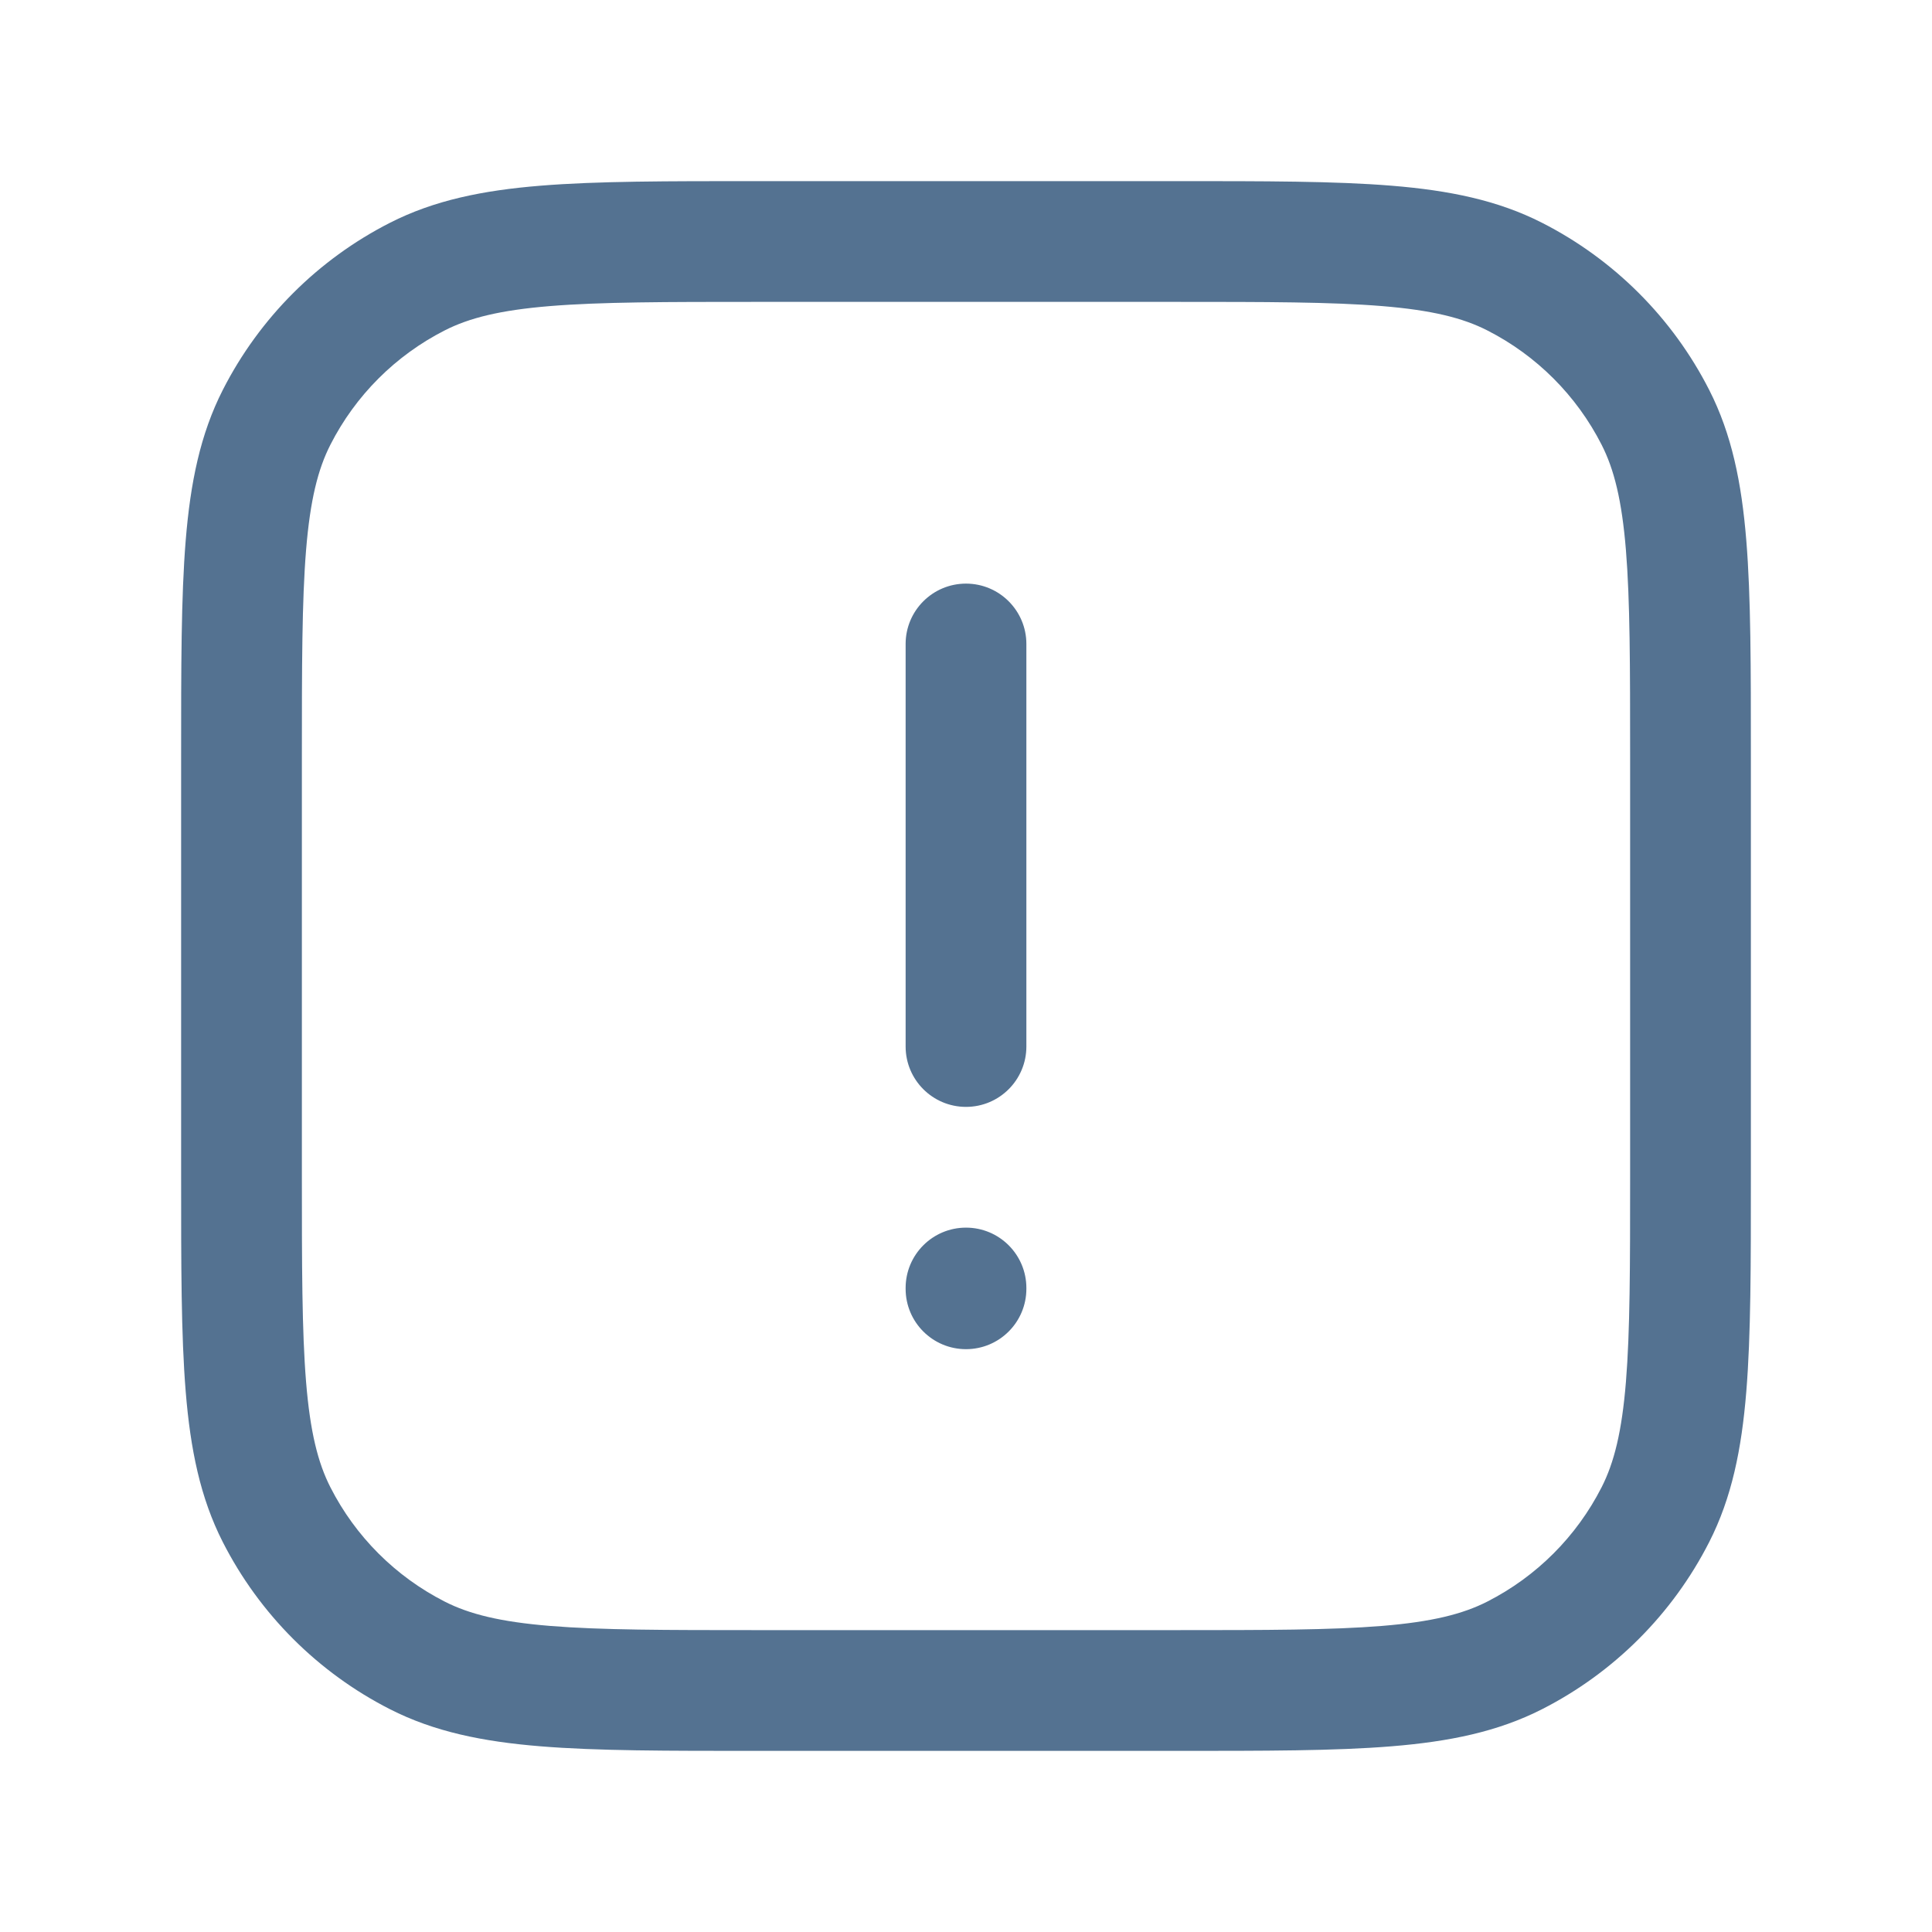 <svg width="64" height="64" viewBox="0 0 64 64" fill="none" xmlns="http://www.w3.org/2000/svg">
<path d="M34 21.333C34 20.229 33.105 19.333 32 19.333C30.895 19.333 30 20.229 30 21.333H34ZM30 34.667C30 35.771 30.895 36.667 32 36.667C33.105 36.667 34 35.771 34 34.667H30ZM34 42.667C34 41.562 33.105 40.667 32 40.667C30.895 40.667 30 41.562 30 42.667H34ZM30 42.693C30 43.798 30.895 44.693 32 44.693C33.105 44.693 34 43.798 34 42.693H30ZM13.824 54.837L14.732 53.055L13.824 54.837ZM9.163 50.176L10.945 49.268L9.163 50.176ZM54.837 50.176L53.055 49.268L54.837 50.176ZM50.176 54.837L49.268 53.055L50.176 54.837ZM50.176 9.163L49.268 10.945L50.176 9.163ZM54.837 13.824L53.055 14.732L54.837 13.824ZM13.824 9.163L14.732 10.945L13.824 9.163ZM9.163 13.824L10.945 14.732L9.163 13.824ZM30 21.333V34.667H34V21.333H30ZM30 42.667V42.693H34V42.667H30ZM25.067 10H38.933V6H25.067V10ZM54 25.067V38.933H58V25.067H54ZM38.933 54H25.067V58H38.933V54ZM10 38.933V25.067H6V38.933H10ZM25.067 54C22.047 54 19.902 53.998 18.224 53.861C16.569 53.726 15.544 53.469 14.732 53.055L12.916 56.619C14.386 57.368 15.996 57.693 17.898 57.848C19.777 58.002 22.113 58 25.067 58V54ZM6 38.933C6 41.887 5.998 44.223 6.152 46.102C6.307 48.004 6.632 49.614 7.381 51.084L10.945 49.268C10.531 48.456 10.274 47.431 10.139 45.776C10.002 44.098 10 41.953 10 38.933H6ZM14.732 53.055C13.101 52.224 11.775 50.899 10.945 49.268L7.381 51.084C8.595 53.467 10.533 55.405 12.916 56.619L14.732 53.055ZM54 38.933C54 41.953 53.998 44.098 53.861 45.776C53.726 47.431 53.469 48.456 53.055 49.268L56.619 51.084C57.368 49.614 57.693 48.004 57.848 46.102C58.002 44.223 58 41.887 58 38.933H54ZM38.933 58C41.887 58 44.223 58.002 46.102 57.848C48.004 57.693 49.614 57.368 51.084 56.619L49.268 53.055C48.456 53.469 47.431 53.726 45.776 53.861C44.098 53.998 41.953 54 38.933 54V58ZM53.055 49.268C52.224 50.899 50.899 52.224 49.268 53.055L51.084 56.619C53.467 55.405 55.405 53.467 56.619 51.084L53.055 49.268ZM38.933 10C41.953 10 44.098 10.002 45.776 10.139C47.431 10.274 48.456 10.531 49.268 10.945L51.084 7.381C49.614 6.632 48.004 6.307 46.102 6.152C44.223 5.998 41.887 6 38.933 6V10ZM58 25.067C58 22.113 58.002 19.777 57.848 17.898C57.693 15.996 57.368 14.386 56.619 12.916L53.055 14.732C53.469 15.544 53.726 16.569 53.861 18.224C53.998 19.902 54 22.047 54 25.067H58ZM49.268 10.945C50.899 11.775 52.224 13.101 53.055 14.732L56.619 12.916C55.405 10.533 53.467 8.595 51.084 7.381L49.268 10.945ZM25.067 6C22.113 6 19.777 5.998 17.898 6.152C15.996 6.307 14.386 6.632 12.916 7.381L14.732 10.945C15.544 10.531 16.569 10.274 18.224 10.139C19.902 10.002 22.047 10 25.067 10V6ZM10 25.067C10 22.047 10.002 19.902 10.139 18.224C10.274 16.569 10.531 15.544 10.945 14.732L7.381 12.916C6.632 14.386 6.307 15.996 6.152 17.898C5.998 19.777 6 22.113 6 25.067H10ZM12.916 7.381C10.533 8.595 8.595 10.533 7.381 12.916L10.945 14.732C11.775 13.101 13.101 11.775 14.732 10.945L12.916 7.381Z" fill="#547291"/>
</svg>
